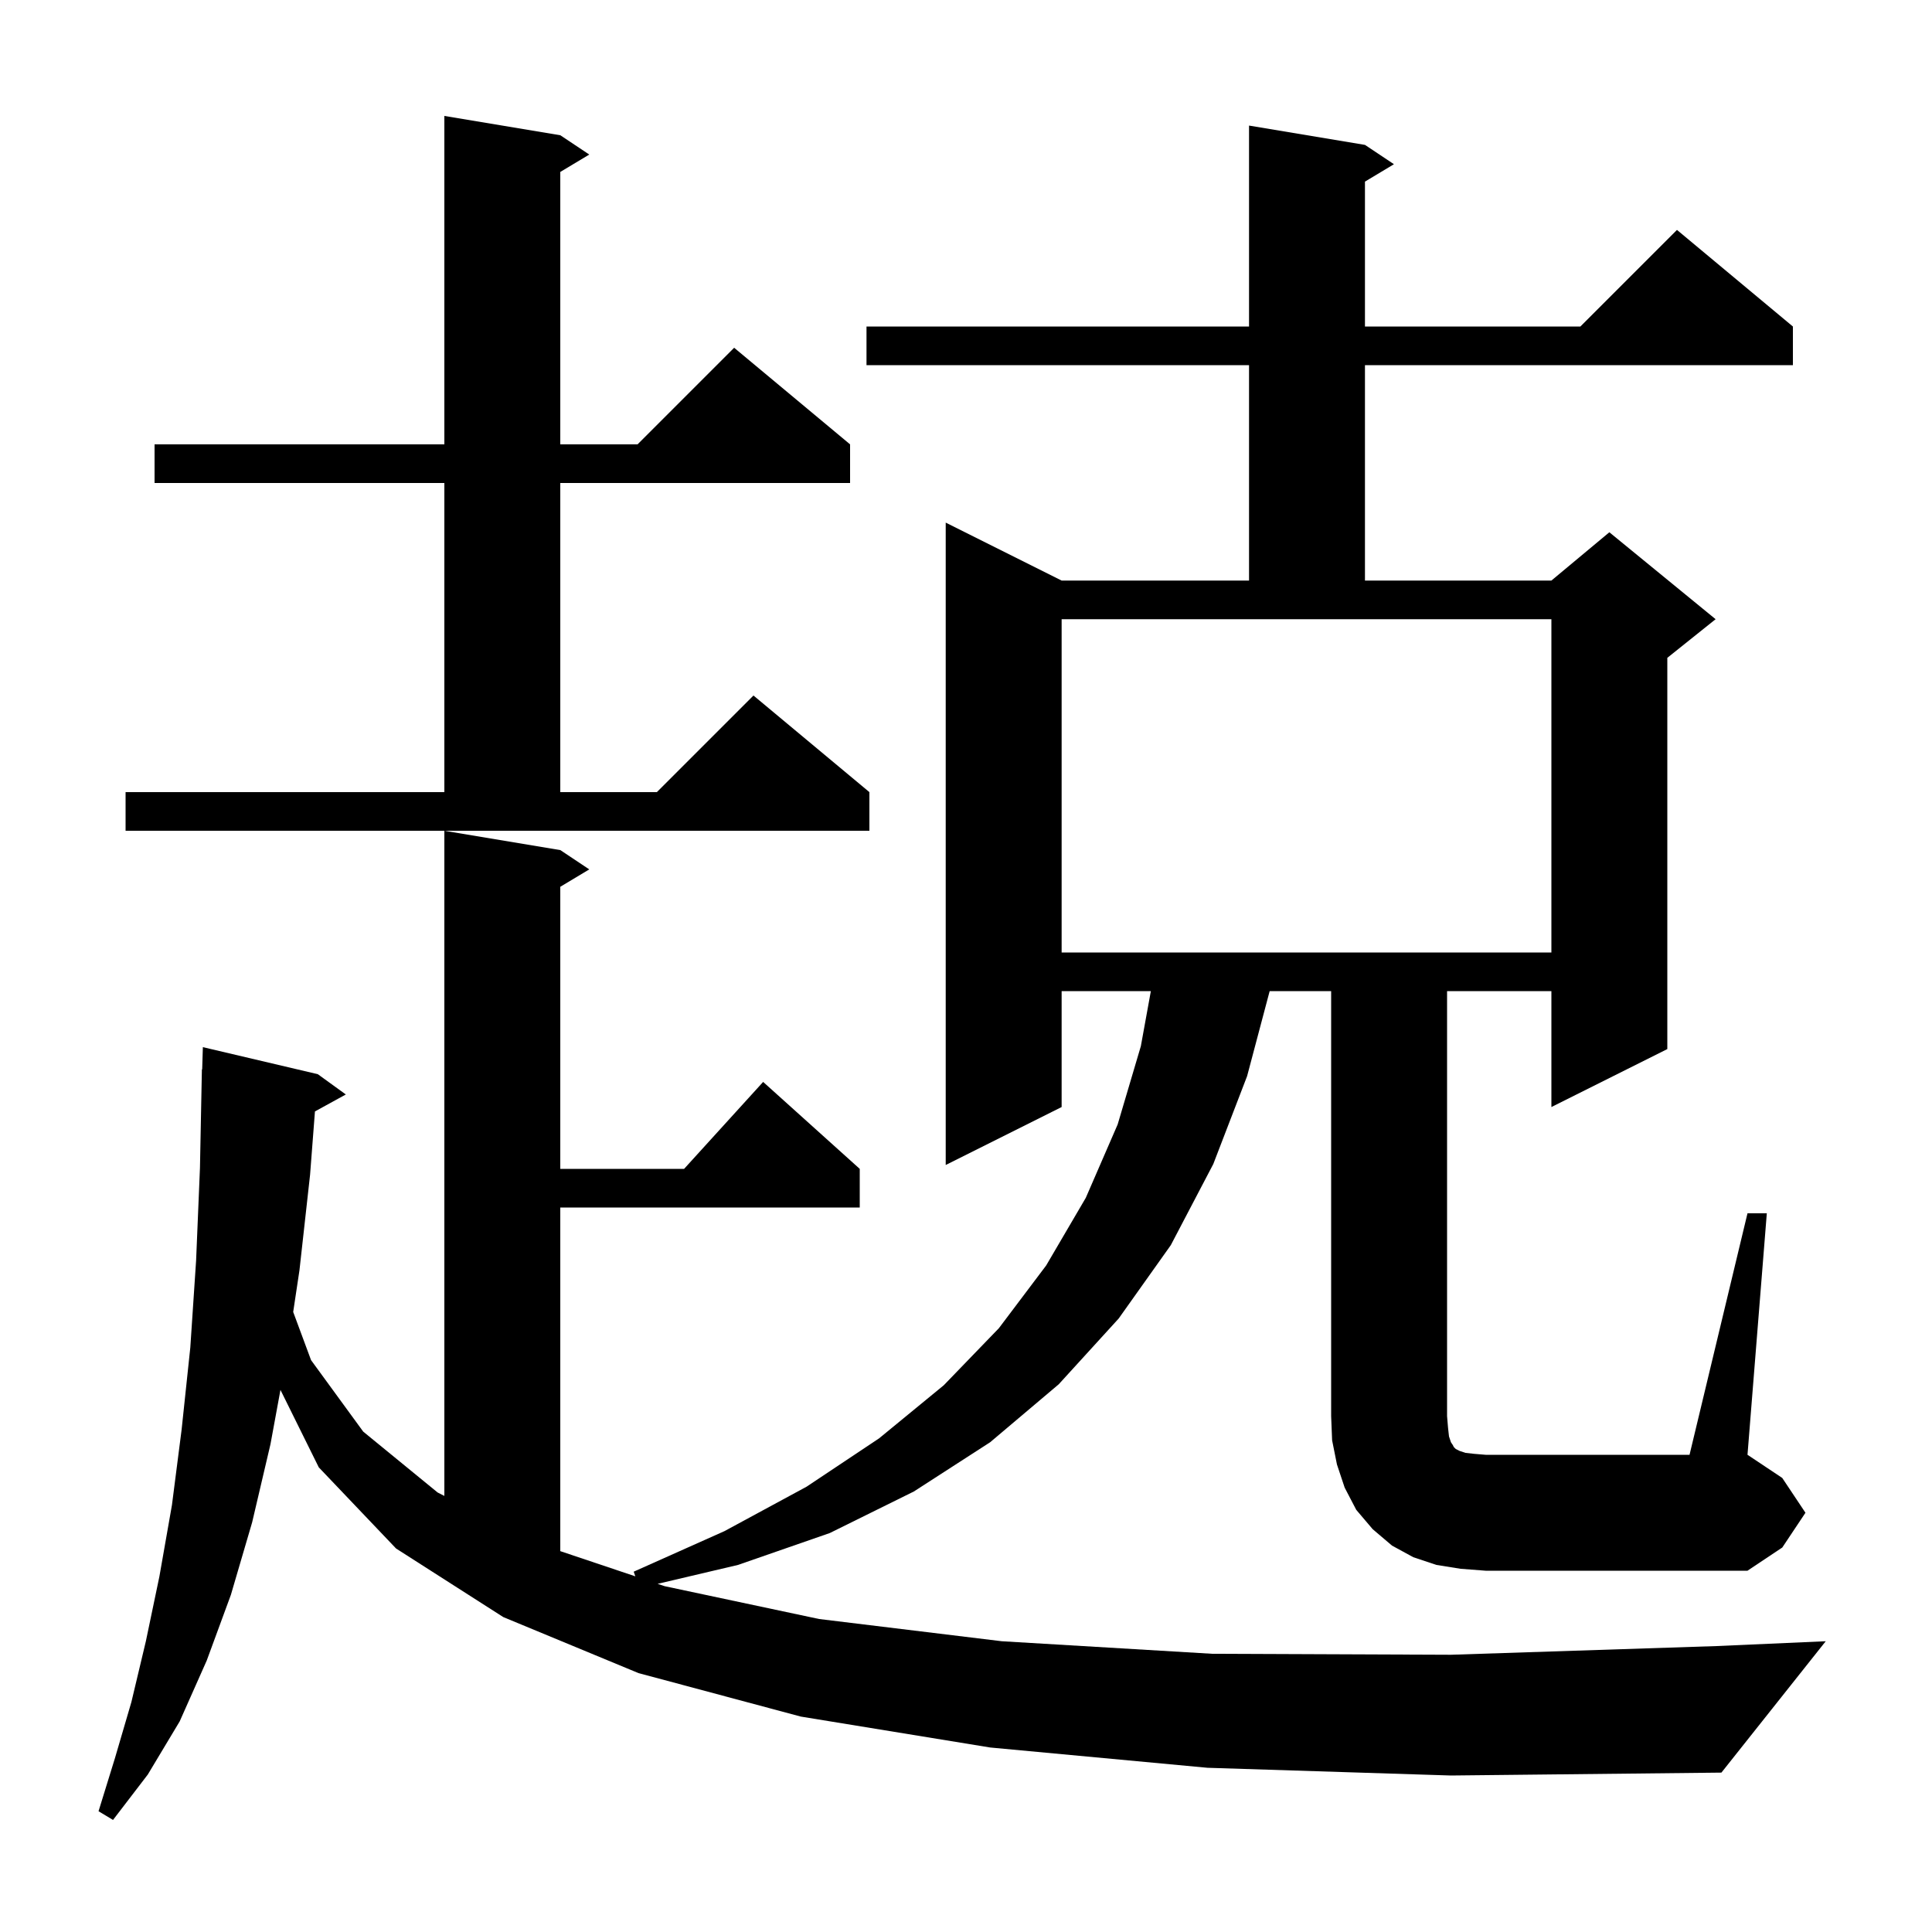 <svg xmlns="http://www.w3.org/2000/svg" xmlns:xlink="http://www.w3.org/1999/xlink" version="1.1" baseProfile="full" viewBox="0 0 200 200" width="200" height="200"><g fill="currentColor"><path d="M 151.2 162.4 L 148.7 162.0 L 146.3 161.2 L 144.1 160.0 L 142.1 158.3 L 140.4 156.3 L 139.2 154.0 L 138.4 151.6 L 137.9 149.1 L 137.8 146.6 L 137.8 102.6 L 131.435 102.6 L 129.1 111.4 L 125.6 120.5 L 121.2 128.9 L 115.8 136.5 L 109.6 143.3 L 102.5 149.3 L 94.6 154.4 L 85.9 158.7 L 76.4 162.0 L 68.079 163.958 L 68.8 164.2 L 84.8 167.6 L 103.7 169.9 L 125.5 171.2 L 150.2 171.3 L 177.7 170.4 L 189.0 169.9 L 178.2 183.5 L 150.2 183.8 L 125.0 183.0 L 102.5 180.9 L 82.9 177.7 L 66.1 173.2 L 52.1 167.4 L 41.0 160.3 L 33.0 151.9 L 29.033 143.882 L 28.0 149.5 L 26.1 157.6 L 23.9 165.1 L 21.4 171.9 L 18.6 178.2 L 15.3 183.7 L 11.7 188.4 L 10.2 187.5 L 11.9 182.0 L 13.6 176.2 L 15.1 169.9 L 16.5 163.2 L 17.8 155.8 L 18.8 148.0 L 19.7 139.5 L 20.3 130.5 L 20.7 120.9 L 20.9 110.7 L 20.93 110.701 L 21.0 108.4 L 32.9 111.2 L 35.8 113.3 L 32.603 115.055 L 32.1 121.6 L 31.0 131.5 L 30.351 135.813 L 32.2 140.8 L 37.6 148.2 L 45.3 154.5 L 46.0 154.857 L 46.0 86.0 L 58.0 88.0 L 61.0 90.0 L 58.0 91.8 L 58.0 121.0 L 70.818 121.0 L 79.0 112.0 L 89.0 121.0 L 89.0 125.0 L 58.0 125.0 L 58.0 160.573 L 65.77 163.182 L 65.6 162.7 L 75.0 158.5 L 83.5 153.9 L 91.0 148.9 L 97.7 143.4 L 103.4 137.5 L 108.3 131.0 L 112.4 124.0 L 115.7 116.4 L 118.1 108.3 L 119.136 102.6 L 109.9 102.6 L 109.9 114.6 L 97.9 120.6 L 97.9 54.1 L 109.9 60.1 L 129.3 60.1 L 129.3 37.8 L 89.7 37.8 L 89.7 33.8 L 129.3 33.8 L 129.3 13.0 L 141.3 15.0 L 144.3 17.0 L 141.3 18.8 L 141.3 33.8 L 163.6 33.8 L 173.6 23.8 L 185.6 33.8 L 185.6 37.8 L 141.3 37.8 L 141.3 60.1 L 160.6 60.1 L 166.6 55.1 L 177.6 64.1 L 172.6 68.1 L 172.6 108.6 L 160.6 114.6 L 160.6 102.6 L 149.8 102.6 L 149.8 146.6 L 149.9 147.8 L 150.0 148.7 L 150.2 149.3 L 150.4 149.6 L 150.5 149.8 L 150.7 150.0 L 151.1 150.2 L 151.7 150.4 L 152.6 150.5 L 153.8 150.6 L 174.9 150.6 L 180.9 125.6 L 182.9 125.6 L 180.9 150.6 L 184.5 153.0 L 186.9 156.6 L 184.5 160.2 L 180.9 162.6 L 153.8 162.6 Z M 109.9 98.6 L 160.6 98.6 L 160.6 64.1 L 109.9 64.1 Z M 13.0 82.0 L 46.0 82.0 L 46.0 50.0 L 16.0 50.0 L 16.0 46.0 L 46.0 46.0 L 46.0 12.0 L 58.0 14.0 L 61.0 16.0 L 58.0 17.8 L 58.0 46.0 L 66.0 46.0 L 76.0 36.0 L 88.0 46.0 L 88.0 50.0 L 58.0 50.0 L 58.0 82.0 L 68.0 82.0 L 78.0 72.0 L 90.0 82.0 L 90.0 86.0 L 13.0 86.0 Z "/></g></svg>